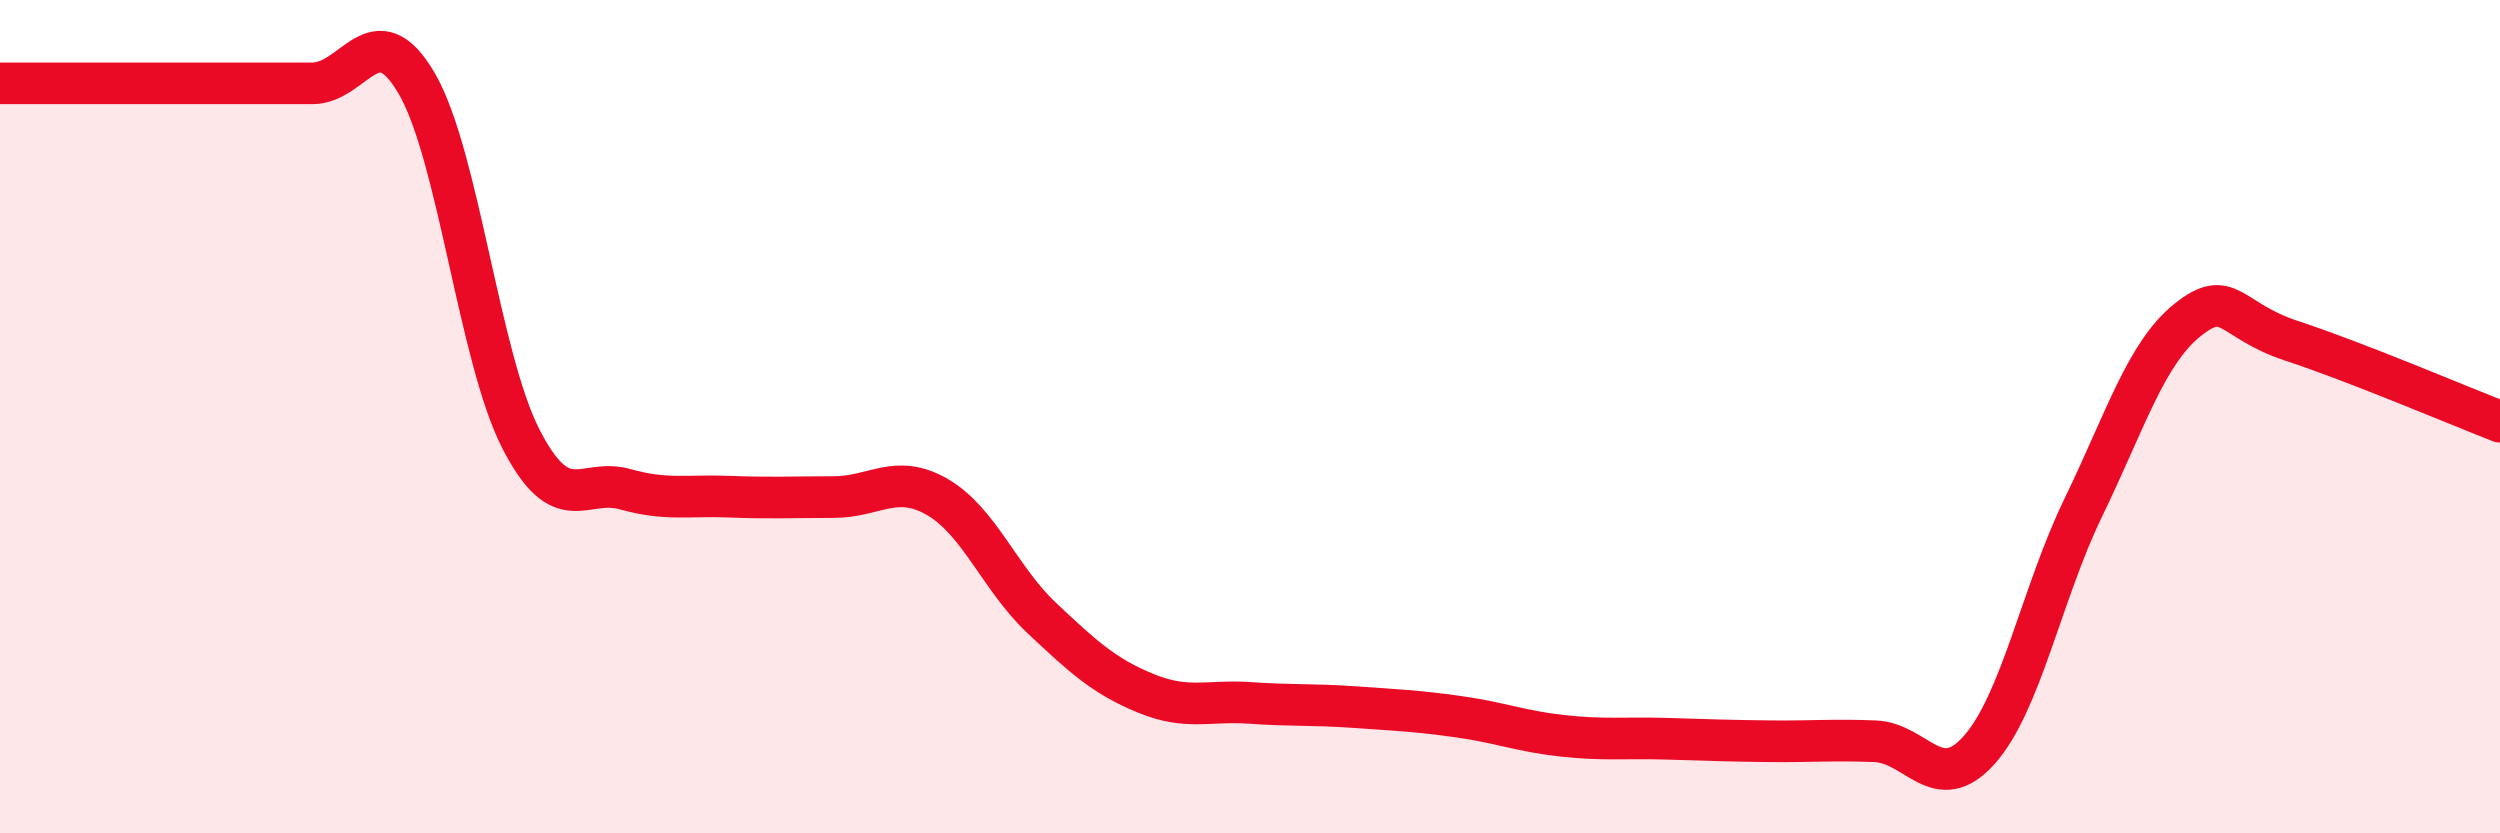 
    <svg width="60" height="20" viewBox="0 0 60 20" xmlns="http://www.w3.org/2000/svg">
      <path
        d="M 0,2 C 0.5,2 1.5,2 2.5,2 C 3.5,2 4,2 5,2 C 6,2 6.5,2 7.5,2 C 8.5,2 9,0.29 10,2 C 11,3.71 11.5,8.58 12.5,10.53 C 13.5,12.48 14,11.46 15,11.74 C 16,12.02 16.5,11.88 17.5,11.92 C 18.5,11.96 19,11.93 20,11.93 C 21,11.93 21.5,11.35 22.5,11.93 C 23.5,12.51 24,13.89 25,14.83 C 26,15.77 26.5,16.23 27.5,16.64 C 28.5,17.05 29,16.8 30,16.87 C 31,16.94 31.5,16.9 32.5,16.97 C 33.5,17.04 34,17.06 35,17.2 C 36,17.34 36.5,17.55 37.5,17.66 C 38.5,17.77 39,17.7 40,17.73 C 41,17.76 41.5,17.78 42.5,17.79 C 43.5,17.8 44,17.75 45,17.79 C 46,17.83 46.5,19.12 47.5,18 C 48.5,16.88 49,14.24 50,12.18 C 51,10.12 51.5,8.48 52.5,7.68 C 53.5,6.88 53.5,7.69 55,8.18 C 56.5,8.67 59,9.73 60,10.12L60 20L0 20Z"
        fill="#EB0A25"
        opacity="0.1"
        stroke-linecap="round"
        stroke-linejoin="round"
      />
      <path
        d="M 0,2 C 0.5,2 1.5,2 2.5,2 C 3.5,2 4,2 5,2 C 6,2 6.5,2 7.5,2 C 8.5,2 9,0.29 10,2 C 11,3.71 11.5,8.58 12.5,10.53 C 13.5,12.48 14,11.46 15,11.74 C 16,12.02 16.5,11.88 17.5,11.92 C 18.5,11.96 19,11.93 20,11.93 C 21,11.93 21.5,11.35 22.5,11.93 C 23.5,12.51 24,13.89 25,14.83 C 26,15.77 26.5,16.23 27.5,16.64 C 28.5,17.05 29,16.8 30,16.87 C 31,16.94 31.5,16.9 32.5,16.97 C 33.5,17.04 34,17.06 35,17.2 C 36,17.34 36.5,17.55 37.5,17.66 C 38.5,17.77 39,17.7 40,17.73 C 41,17.76 41.5,17.78 42.5,17.79 C 43.5,17.8 44,17.75 45,17.79 C 46,17.83 46.5,19.12 47.5,18 C 48.5,16.88 49,14.24 50,12.18 C 51,10.12 51.5,8.48 52.5,7.68 C 53.5,6.88 53.5,7.69 55,8.18 C 56.5,8.67 59,9.73 60,10.12"
        stroke="#EB0A25"
        stroke-width="1"
        fill="none"
        stroke-linecap="round"
        stroke-linejoin="round"
      />
    </svg>
  